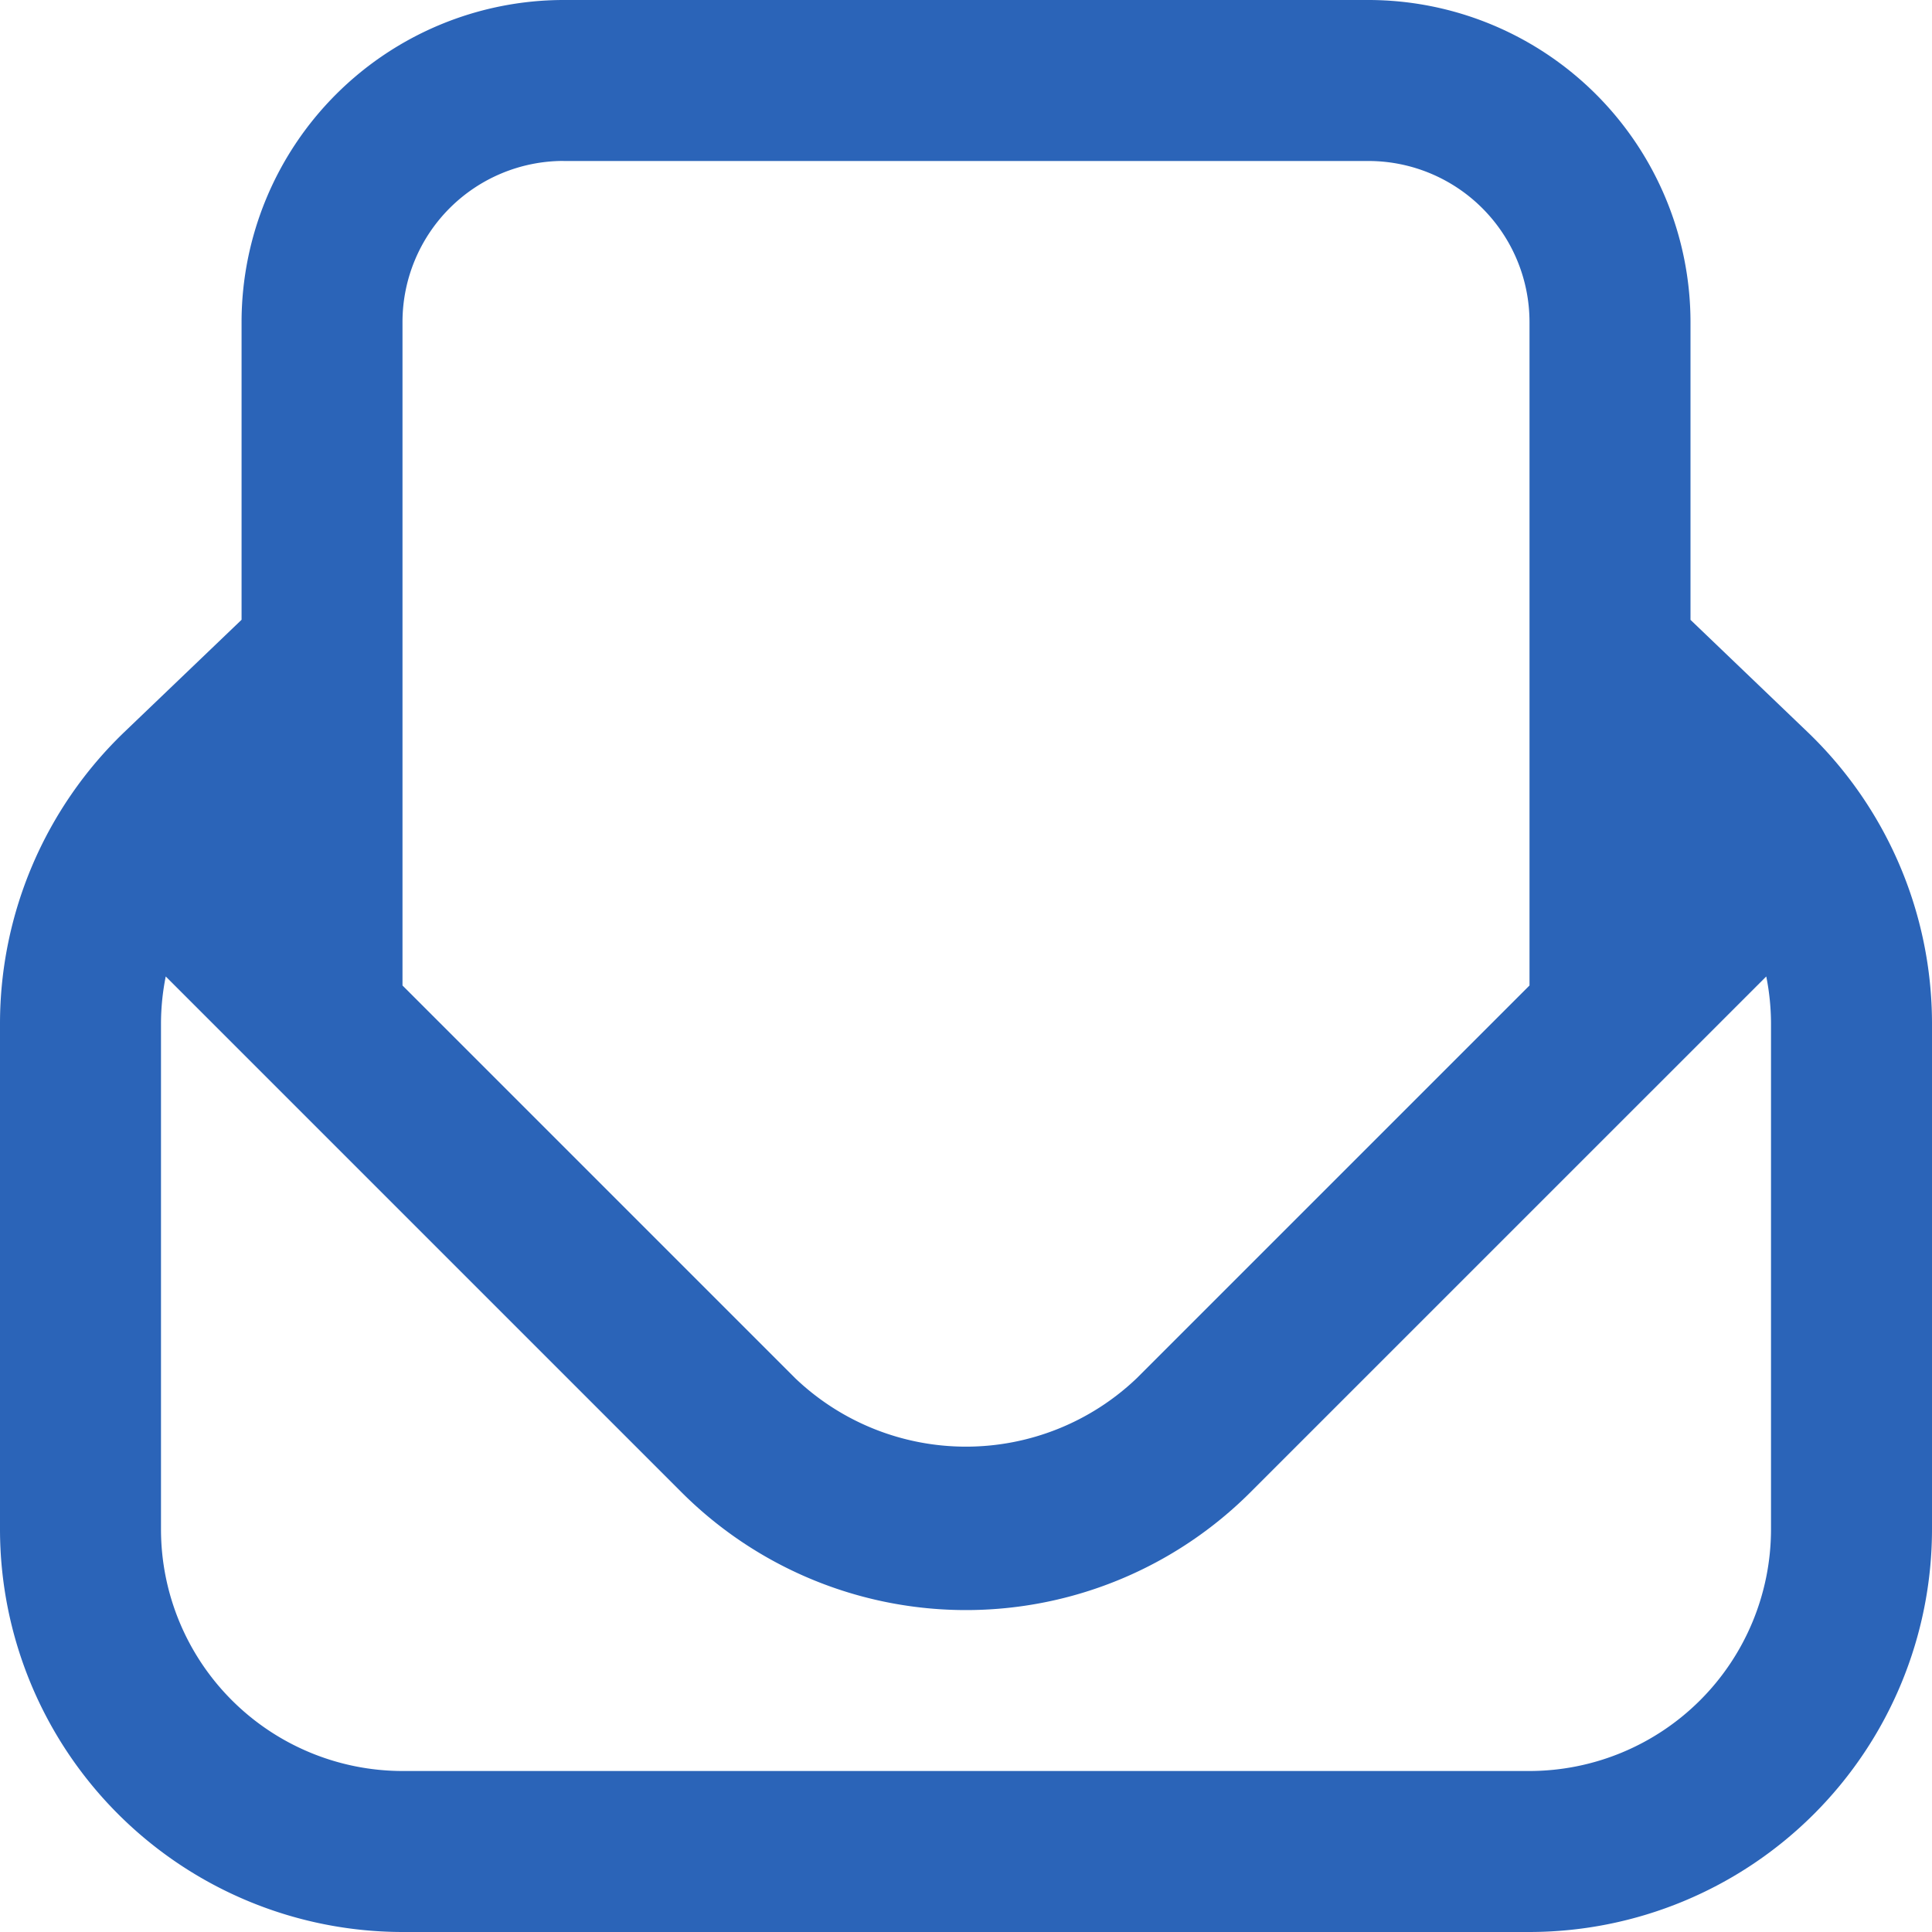 <svg xmlns="http://www.w3.org/2000/svg" width="60.615" height="60.615" viewBox="0 0 60.615 60.615">
  <path id="Path_3100" data-name="Path 3100" d="M56.723,22.978l-3.685-3.531V10.1A10.113,10.113,0,0,0,42.935,0H17.679a10.113,10.113,0,0,0-10.1,10.1v9.345L3.892,22.976A12.689,12.689,0,0,0,0,32.093V47.987A12.642,12.642,0,0,0,12.628,60.615H47.987A12.642,12.642,0,0,0,60.615,47.987V32.093a12.679,12.679,0,0,0-3.892-9.115M17.679,5.051H42.935A5.056,5.056,0,0,1,47.987,10.1V30.919L35.664,43.241a7.758,7.758,0,0,1-10.714,0L12.628,30.919V10.1a5.056,5.056,0,0,1,5.051-5.051M55.564,47.987a7.586,7.586,0,0,1-7.577,7.577H12.628a7.586,7.586,0,0,1-7.577-7.577V32.093A7.586,7.586,0,0,1,5.2,30.636L21.379,46.815a12.622,12.622,0,0,0,17.856,0L55.415,30.636a7.607,7.607,0,0,1,.149,1.457Z" fill="#2b64b8"/>
</svg>
